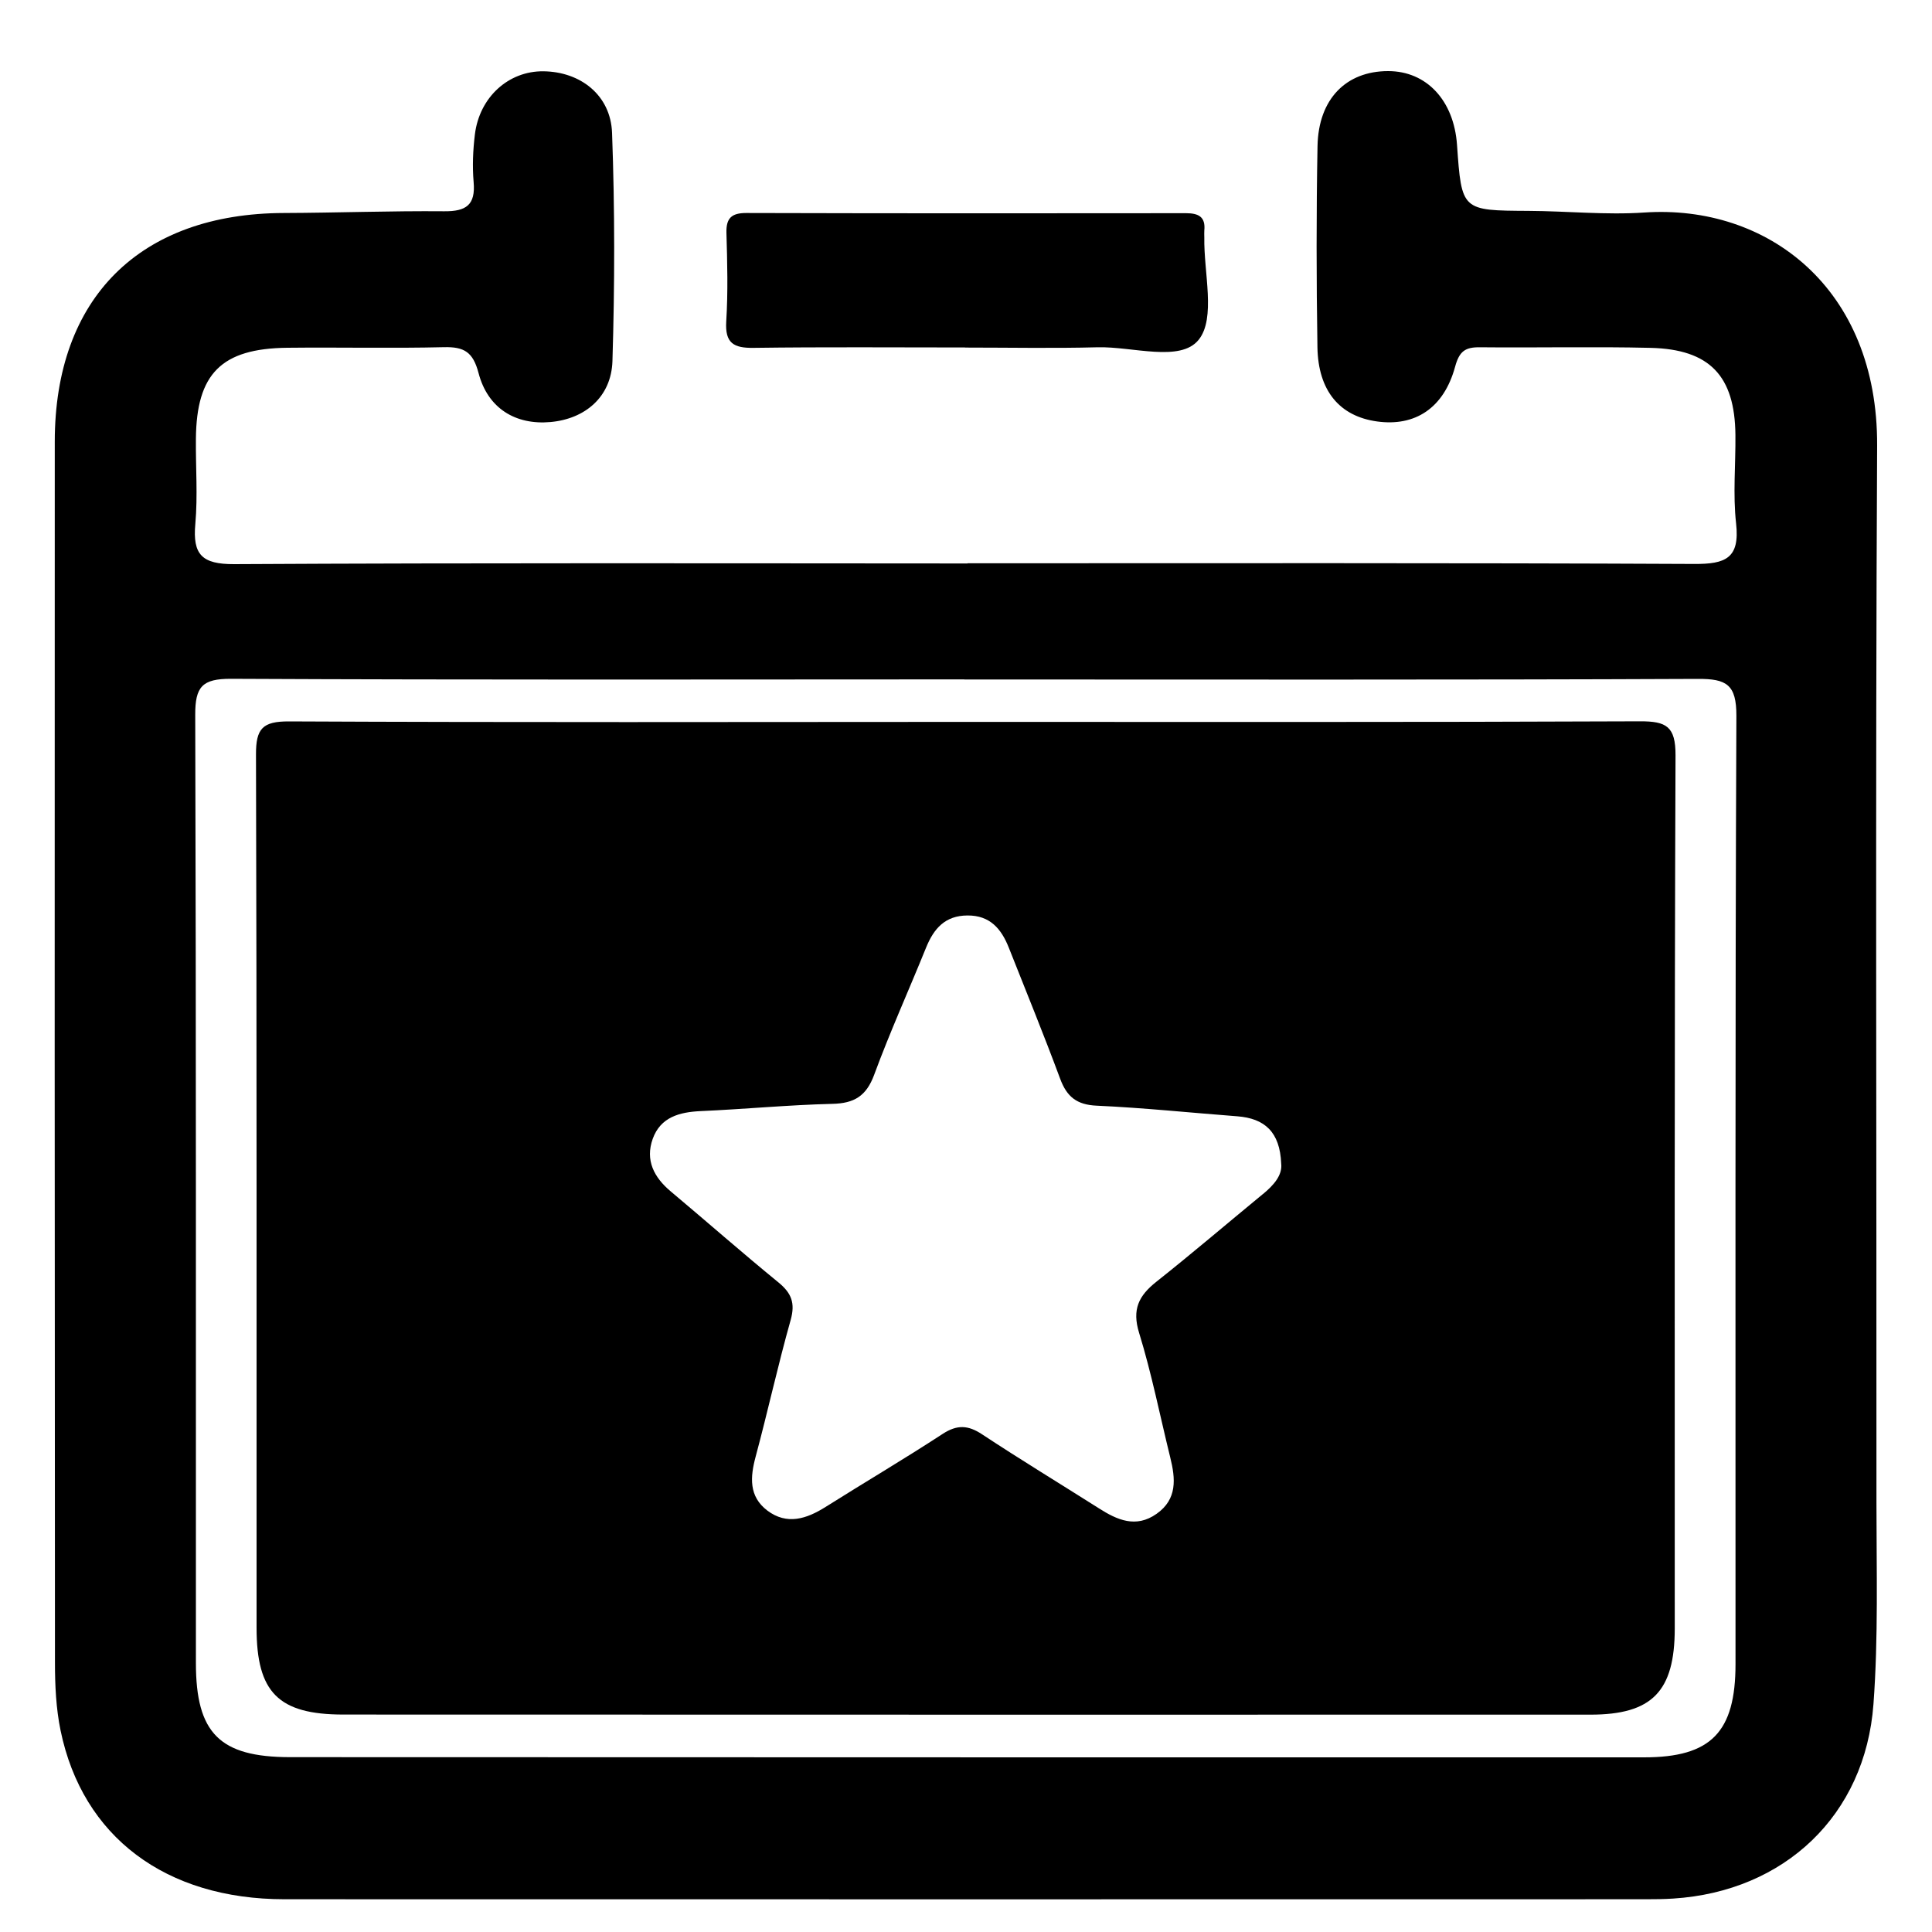 <svg xmlns="http://www.w3.org/2000/svg" id="Layer_1" viewBox="0 0 200 200"><path d="M100.16,58.31c25.07,0,50.15-.05,75.22.07,3.26.02,4.74-.59,4.34-4.19-.34-3.02-.04-6.11-.07-9.17-.06-6.1-2.65-8.86-8.78-9.01-5.88-.14-11.77,0-17.66-.06-1.53-.02-2.14.4-2.58,2.02-1.17,4.29-4.15,6.2-8.07,5.66-3.87-.53-6.11-3.16-6.18-7.7-.11-6.94-.12-13.89.01-20.83.1-4.87,2.97-7.74,7.31-7.74,3.98,0,6.81,3.04,7.13,7.64.48,6.82.48,6.79,7.4,6.83,4,.02,8.02.44,11.99.17,12.71-.86,24.18,7.79,24.1,24.14-.19,36.49-.05,72.97-.07,109.46,0,6.94.2,13.91-.31,20.81-.85,11.52-9.23,19.4-20.74,20.13-.94.06-1.88.07-2.82.07-46.97,0-93.94.02-140.91,0-12.33,0-20.93-6.47-23.2-17.47-.47-2.28-.58-4.67-.58-7.01-.03-42.14-.04-84.27-.02-126.41,0-14.89,8.82-23.63,23.73-23.67,5.53-.02,11.06-.23,16.59-.18,2.26.02,3.25-.65,3.04-3.02-.14-1.63-.07-3.3.13-4.93.47-3.86,3.48-6.58,7.09-6.54,3.83.04,6.97,2.46,7.11,6.38.29,7.86.28,15.75.04,23.62-.12,3.72-2.84,5.99-6.42,6.31-3.6.32-6.48-1.4-7.44-5.07-.57-2.17-1.48-2.73-3.57-2.68-5.41.13-10.83,0-16.24.06-6.81.08-9.39,2.68-9.45,9.42-.03,2.94.2,5.9-.06,8.82-.29,3.18.69,4.17,4.01,4.16,25.31-.14,50.62-.08,75.93-.07ZM99.83,70.33h0c-25.31.01-50.61.06-75.92-.06-2.97-.01-3.71.81-3.7,3.73.1,32.71.06,65.43.07,98.15,0,7.27,2.46,9.74,9.73,9.75,46.73.02,93.45.02,140.18.02,6.93,0,9.47-2.6,9.47-9.66.01-32.72-.05-65.43.09-98.15.01-3.25-1.02-3.85-4-3.83-25.3.11-50.61.06-75.92.06Z"></path><path d="M99.9,35.97c-7.29,0-14.59-.06-21.88.04-2.07.03-2.98-.48-2.84-2.74.19-3.05.11-6.11.02-9.17-.04-1.54.55-2.05,2.05-2.05,15.17.04,30.35.04,45.52.02,1.3,0,2.04.37,1.9,1.79-.02.23,0,.47,0,.71-.07,3.64,1.22,8.37-.59,10.61-1.9,2.35-6.83.68-10.44.77-4.58.12-9.17.03-13.76.03Z"></path><path d="M173.45,78.2c.01-3-.94-3.54-3.68-3.53-23.31.1-46.62.06-69.93.06h0c-23.31.01-46.62.06-69.93-.05-2.74-.01-3.42.75-3.41,3.43.09,30.13.05,60.27.06,90.4,0,6.7,2.27,8.97,8.96,8.98,43.04.01,86.08.02,129.12.01,6.38,0,8.72-2.4,8.73-8.9,0-30.13-.04-60.27.08-90.4ZM130.72,123.62c-3.68,3.03-7.3,6.12-11.03,9.08-1.81,1.44-2.52,2.85-1.77,5.28,1.3,4.22,2.16,8.58,3.22,12.88.55,2.21.75,4.33-1.41,5.85-2.14,1.51-4.08.64-5.99-.58-4.02-2.55-8.09-5.02-12.06-7.64-1.46-.97-2.6-1.03-4.1-.05-3.98,2.6-8.09,5.02-12.12,7.56-1.97,1.24-4,1.9-6.03.37-1.92-1.46-1.78-3.46-1.2-5.6,1.26-4.69,2.3-9.45,3.62-14.13.49-1.75.08-2.78-1.26-3.88-3.77-3.08-7.43-6.3-11.16-9.43-1.74-1.46-2.65-3.23-1.86-5.44.81-2.25,2.77-2.77,4.98-2.87,4.54-.2,9.07-.64,13.62-.75,2.26-.05,3.51-.81,4.32-3,1.64-4.45,3.6-8.78,5.38-13.18.8-1.97,1.97-3.31,4.28-3.32,2.34-.02,3.51,1.39,4.28,3.33,1.79,4.52,3.63,9.02,5.32,13.58.69,1.86,1.72,2.69,3.79,2.78,4.86.22,9.7.73,14.56,1.1,2.79.22,4.4,1.59,4.53,4.91.13,1.18-.76,2.21-1.89,3.14Z"></path></svg>